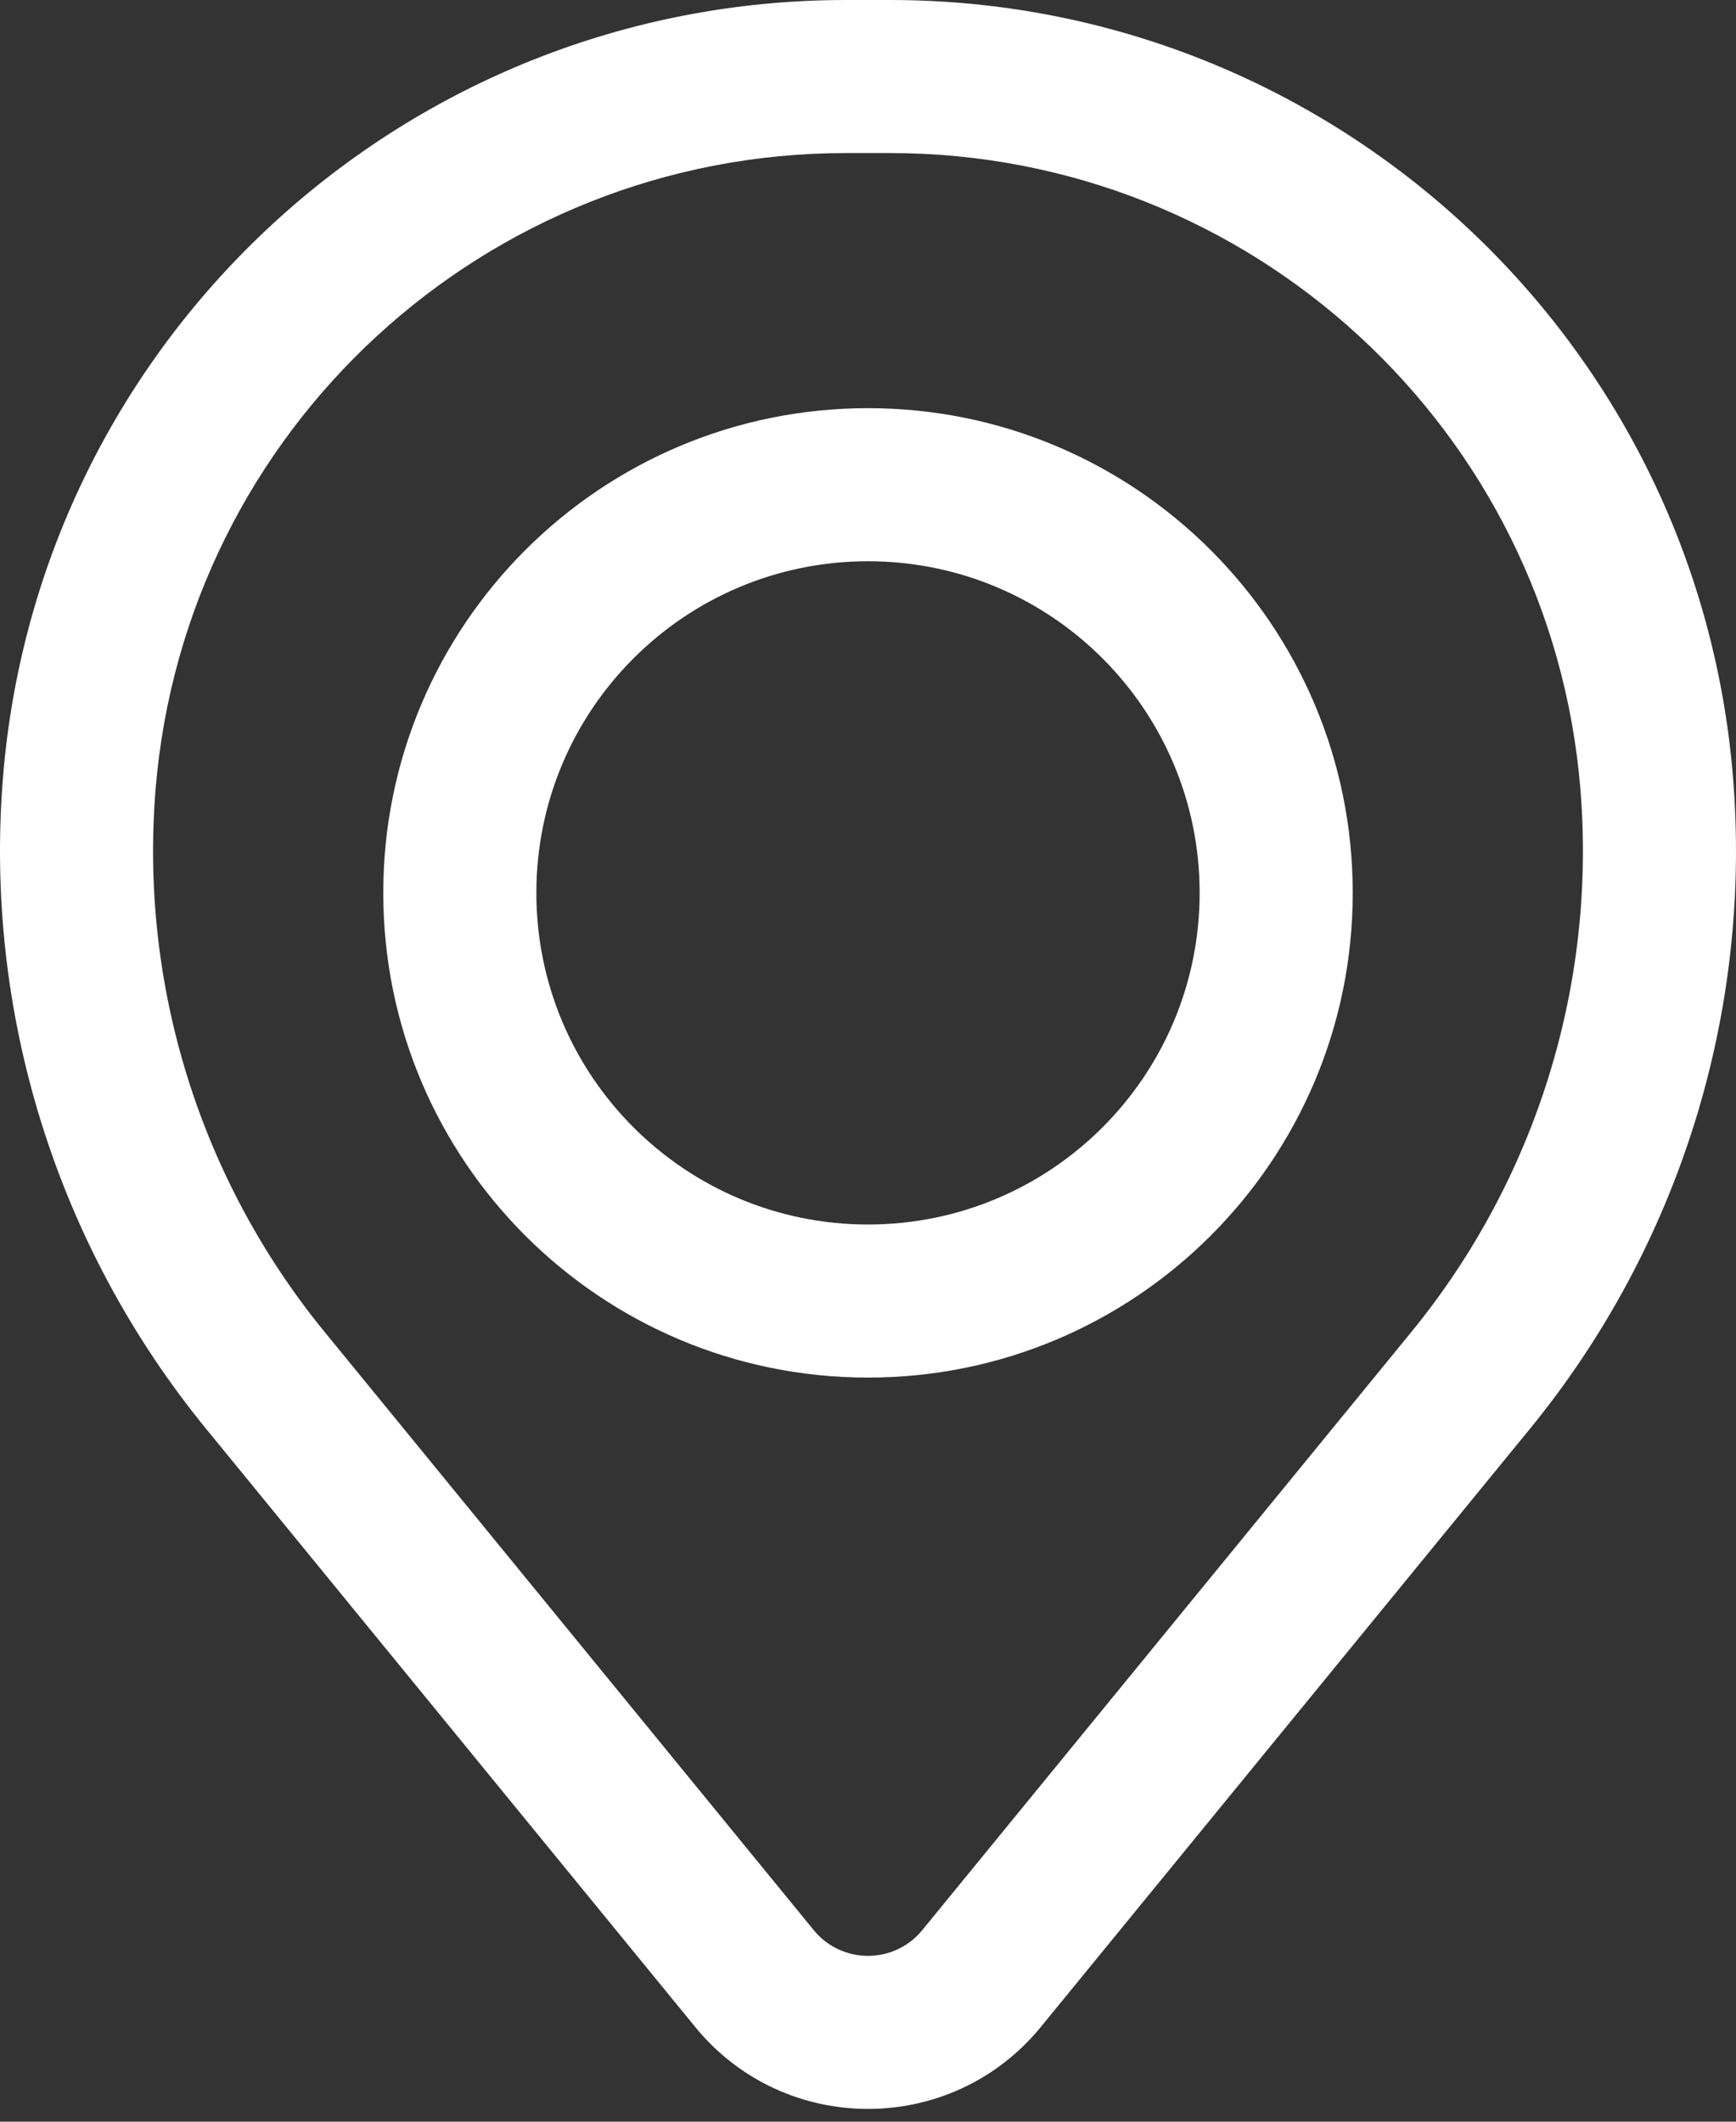 <?xml version="1.0" encoding="UTF-8"?> <svg xmlns="http://www.w3.org/2000/svg" width="54" height="66" viewBox="0 0 54 66" fill="none"><rect x="0" y="0" width="54" height="66" fill="#333333" stroke="none"/> <path fill-rule="evenodd" clip-rule="evenodd" d="M11.922 27.775C11.922 19.448 18.673 12.697 27 12.697C35.327 12.697 42.078 19.448 42.078 27.775C42.078 36.102 35.327 42.853 27 42.853C18.673 42.853 11.922 36.102 11.922 27.775ZM27 17.459C21.302 17.459 16.684 22.077 16.684 27.775C16.684 33.472 21.302 38.091 27 38.091C32.698 38.091 37.316 33.472 37.316 27.775C37.316 22.077 32.698 17.459 27 17.459Z" fill="white"></path> <path fill-rule="evenodd" clip-rule="evenodd" d="M0.096 24.146C1.221 10.501 12.623 0 26.314 0H27.686C41.377 0 52.779 10.501 53.904 24.146C54.508 31.476 52.244 38.754 47.589 44.448L32.374 63.055C29.596 66.452 24.404 66.452 21.626 63.055L6.412 44.448C1.756 38.754 -0.508 31.476 0.096 24.146ZM26.314 4.761C15.101 4.761 5.763 13.362 4.841 24.537C4.338 30.638 6.223 36.695 10.098 41.434L25.312 60.041C26.184 61.108 27.816 61.108 28.688 60.041L43.902 41.434C47.777 36.695 49.661 30.638 49.159 24.537C48.237 13.362 38.899 4.761 27.686 4.761H26.314Z" fill="white"></path> </svg> 